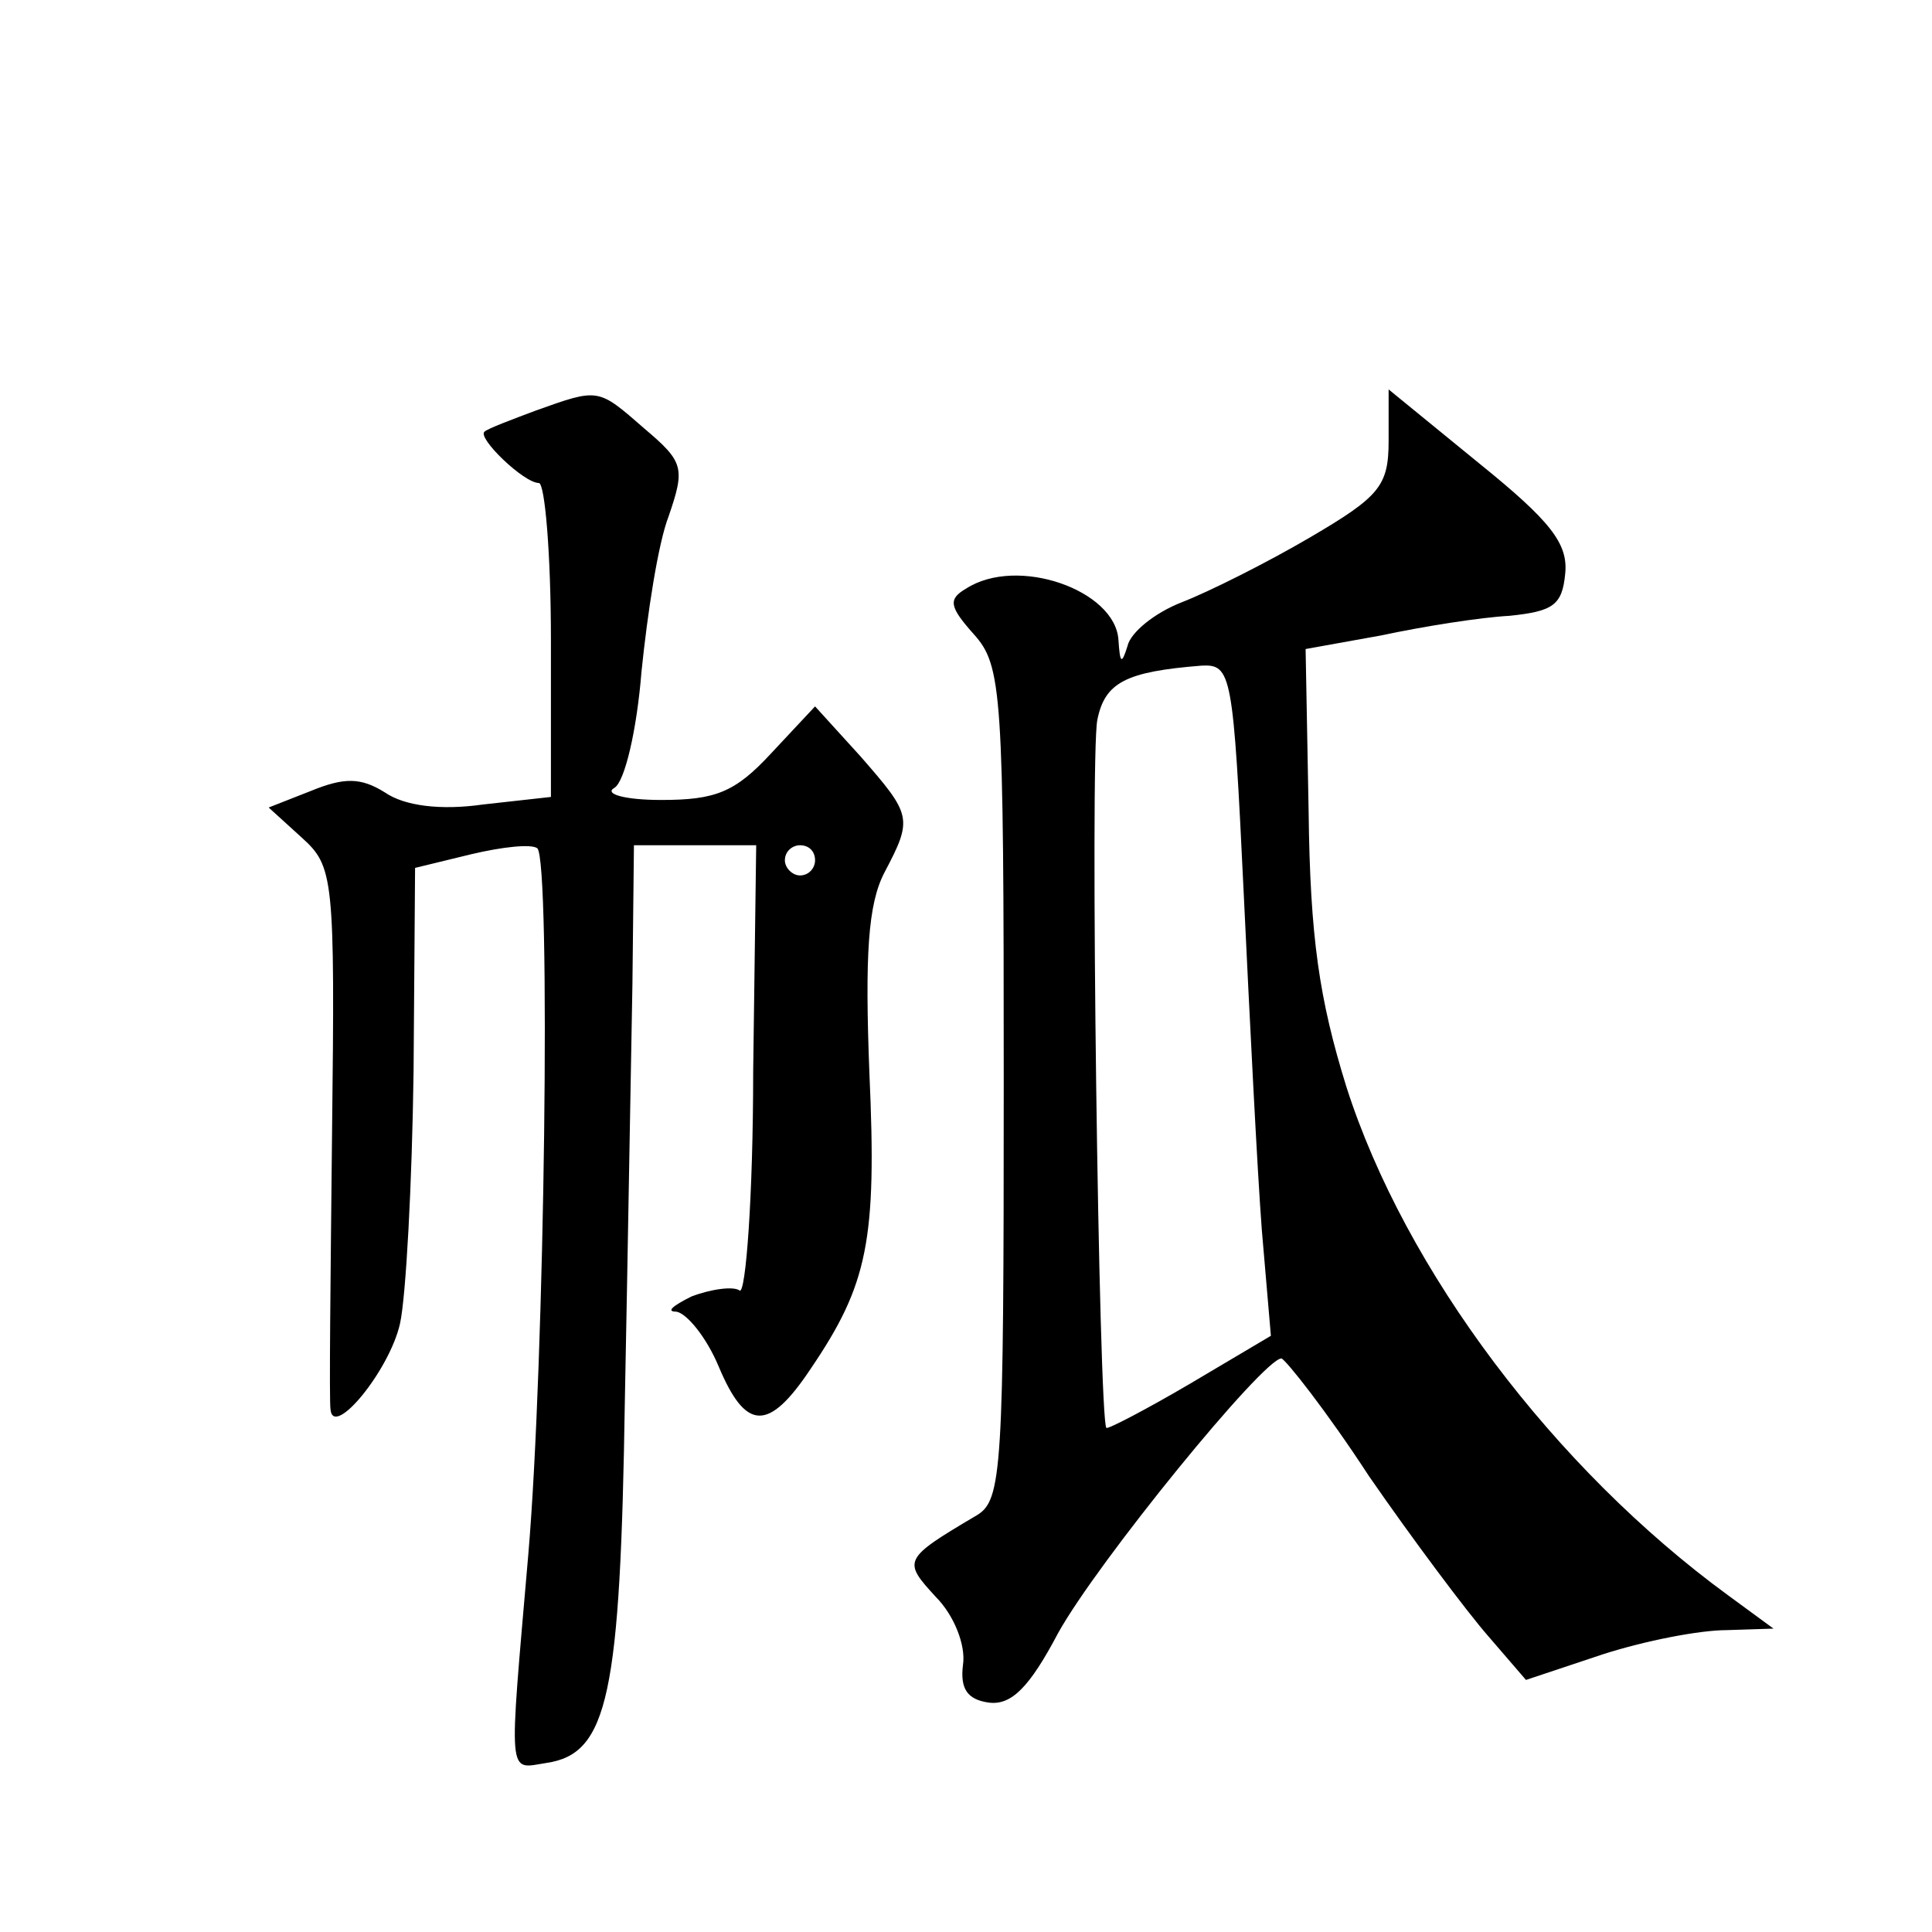 <?xml version="1.0" standalone="no"?>
<!DOCTYPE svg PUBLIC "-//W3C//DTD SVG 20010904//EN"
 "http://www.w3.org/TR/2001/REC-SVG-20010904/DTD/svg10.dtd">
<svg version="1.0" xmlns="http://www.w3.org/2000/svg"
 width="128pt" height="128pt" viewBox="0 0 128 128"
 preserveAspectRatio="xMidYMid meet">
<g transform="translate(0,128) scale(0.1,-0.1)"
fill="#0" stroke="none">
<path d="M355 1008 c-16 -6 -32 -12 -34 -14 -5 -4 26 -34 36 -34 4 0 8 -47 8 -104
l0 -104 -45 -5 c-28 -4 -52 -1 -65 8 -16 10 -27 10 -49 1 l-28 -11 22 -20 c21 -19
22 -26 20 -195 -1 -96 -2 -179 -1 -184 2 -19 39 26 46 57 4 18 8 93 9 167 l1 135
37 9 c21 5 40 7 44 4 9 -9 5 -340 -6 -468 -13 -151 -14 -142 12 -138 41 6 49 45
52 241 2 100 4 224 5 275 l1 92 40 0 41 0 -2 -150 c0 -83 -5 -148 -9 -145 -4 3
-19 1 -32 -4 -12 -6 -17 -10 -10 -10 7 -1 20 -17 28 -36 18 -43 33 -44 61 -2 38
56 44 85 39 196 -3 78 -1 112 10 133 19 36 18 38 -16 77 l-30 33 -29 -31 c-24 -26
-37 -31 -73 -31 -24 0 -38 4 -31 8 7 4 15 39 18 77 4 39 11 85 18 103 11 32 10
36 -16 58 -31 27 -30 27 -72 12z m185 -298 c0 -5 -4 -10 -10 -10 -5 0 -10 5 -10
10 0 6 5 10 10 10 6 0 10 -4 10 -10z M920 988 c0 -30 -6 -37 -52 -64 -29 -17 -67
-36 -85 -43 -18 -7 -34 -20 -36 -29 -4 -13 -5 -11 -6 4 -2 33 -67 56 -101 34 -12
-7 -11 -12 5 -30 19 -21 20 -38 20 -297 0 -257 -1 -277 -18 -287 -49 -29 -49 -30
-27 -54 12 -12 20 -32 18 -45 -2 -16 3 -23 17 -25 15 -2 27 10 46 46 26 47 136
182 148 182 3 -1 30 -35 58 -78 29 -42 65 -90 79 -106 l25 -29 51 17 c28 9 64 16
82 16 l31 1 -30 22 c-115 84 -214 215 -253 337 -18 58 -24 99 -25 182 l-2 108 50
9 c28 6 66 12 85 13 29 3 35 7 37 28 2 20 -10 35 -57 73 l-60 49 0 -34z m-96 -300
c4 -84 9 -184 12 -223 l6 -70 -54 -32 c-29 -17 -54 -30 -55 -29 -5 5 -11 444 -6
469 5 25 19 32 69 36 20 1 21 -5 28 -151z"/>
</g>
</svg>
